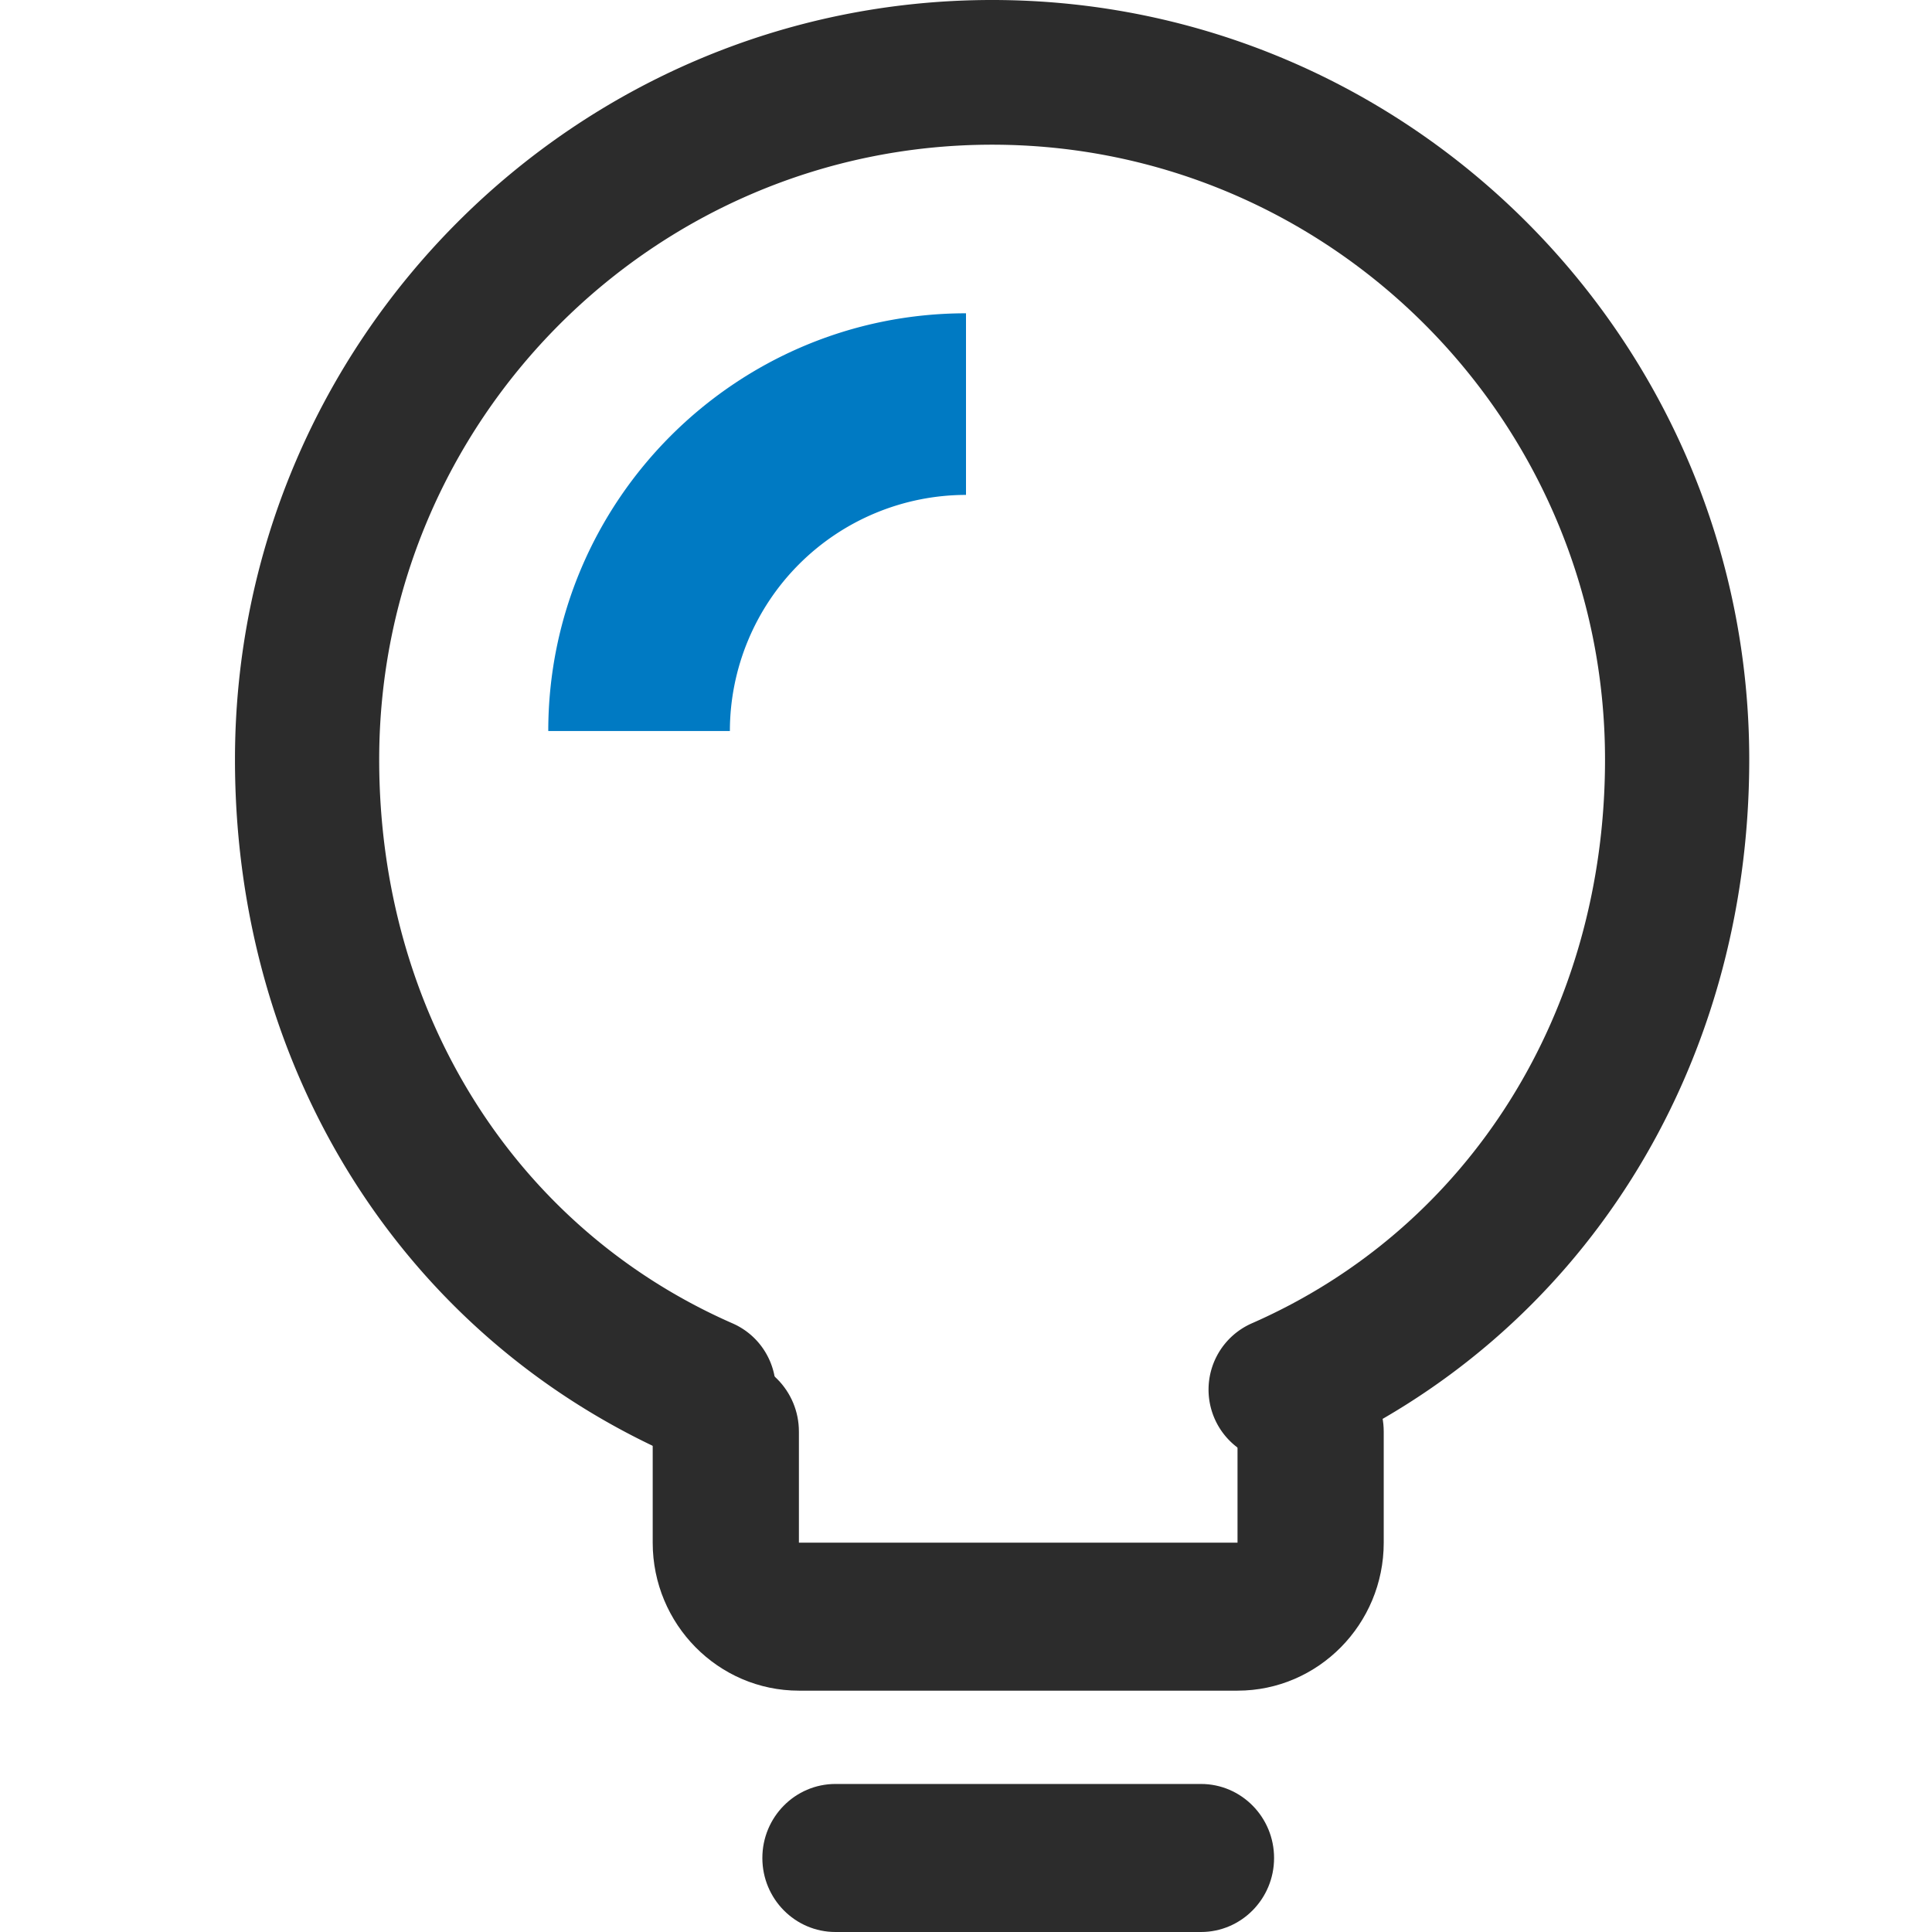 <?xml version="1.0" standalone="no"?><!DOCTYPE svg PUBLIC "-//W3C//DTD SVG 1.1//EN" "http://www.w3.org/Graphics/SVG/1.1/DTD/svg11.dtd"><svg t="1753082330548" class="icon" viewBox="0 0 1024 1024" version="1.1" xmlns="http://www.w3.org/2000/svg" p-id="13034" xmlns:xlink="http://www.w3.org/1999/xlink" width="200" height="200"><path d="M655.914 896.083h-232.476c-42.731 0-77.492-35.176-77.492-78.433v-58.866c0-21.642 17.353-39.216 38.746-39.216 21.393 0 38.746 17.574 38.746 39.216v58.866h232.476v-58.838c0-21.67 17.353-39.216 38.746-39.216 21.393 0 38.746 17.546 38.746 39.216v58.838c0 43.257-34.761 78.433-77.492 78.433z m-19.373 127.917h-193.73c-21.393 0-38.746-17.574-38.746-39.216 0-21.67 17.353-39.244 38.746-39.244h193.73c21.393 0 38.746 17.574 38.746 39.244 0 21.642-17.353 39.216-38.746 39.216z" fill="#2c2c2c" p-id="13035"></path><path d="M678.718 774.919a38.386 38.386 0 0 1-15.332-73.479c115.546-50.646 187.309-165.168 187.309-298.842 0-179.698-145.712-325.909-324.857-325.909S200.981 222.9 200.981 402.598c0 133.674 71.763 248.168 187.281 298.814 19.373 8.496 28.174 31.08 19.733 50.508a38.192 38.192 0 0 1-50.342 19.76C213.878 708.636 124.541 567.213 124.541 402.598 124.541 180.611 304.571 0 525.838 0S927.135 180.611 927.135 402.598c0 164.643-89.337 306.065-233.112 369.083a37.888 37.888 0 0 1-15.305 3.238z" fill="#2c2c2c" p-id="13036"></path><path d="M386.851 387.459H290.595c0-122.077 99.328-221.405 221.405-221.405v96.256a125.288 125.288 0 0 0-125.149 125.149z" fill="#007ac3" p-id="13037" data-spm-anchor-id="a313x.search_index.0.i14.35a33a81OWXgXu" class="selected"></path></svg>